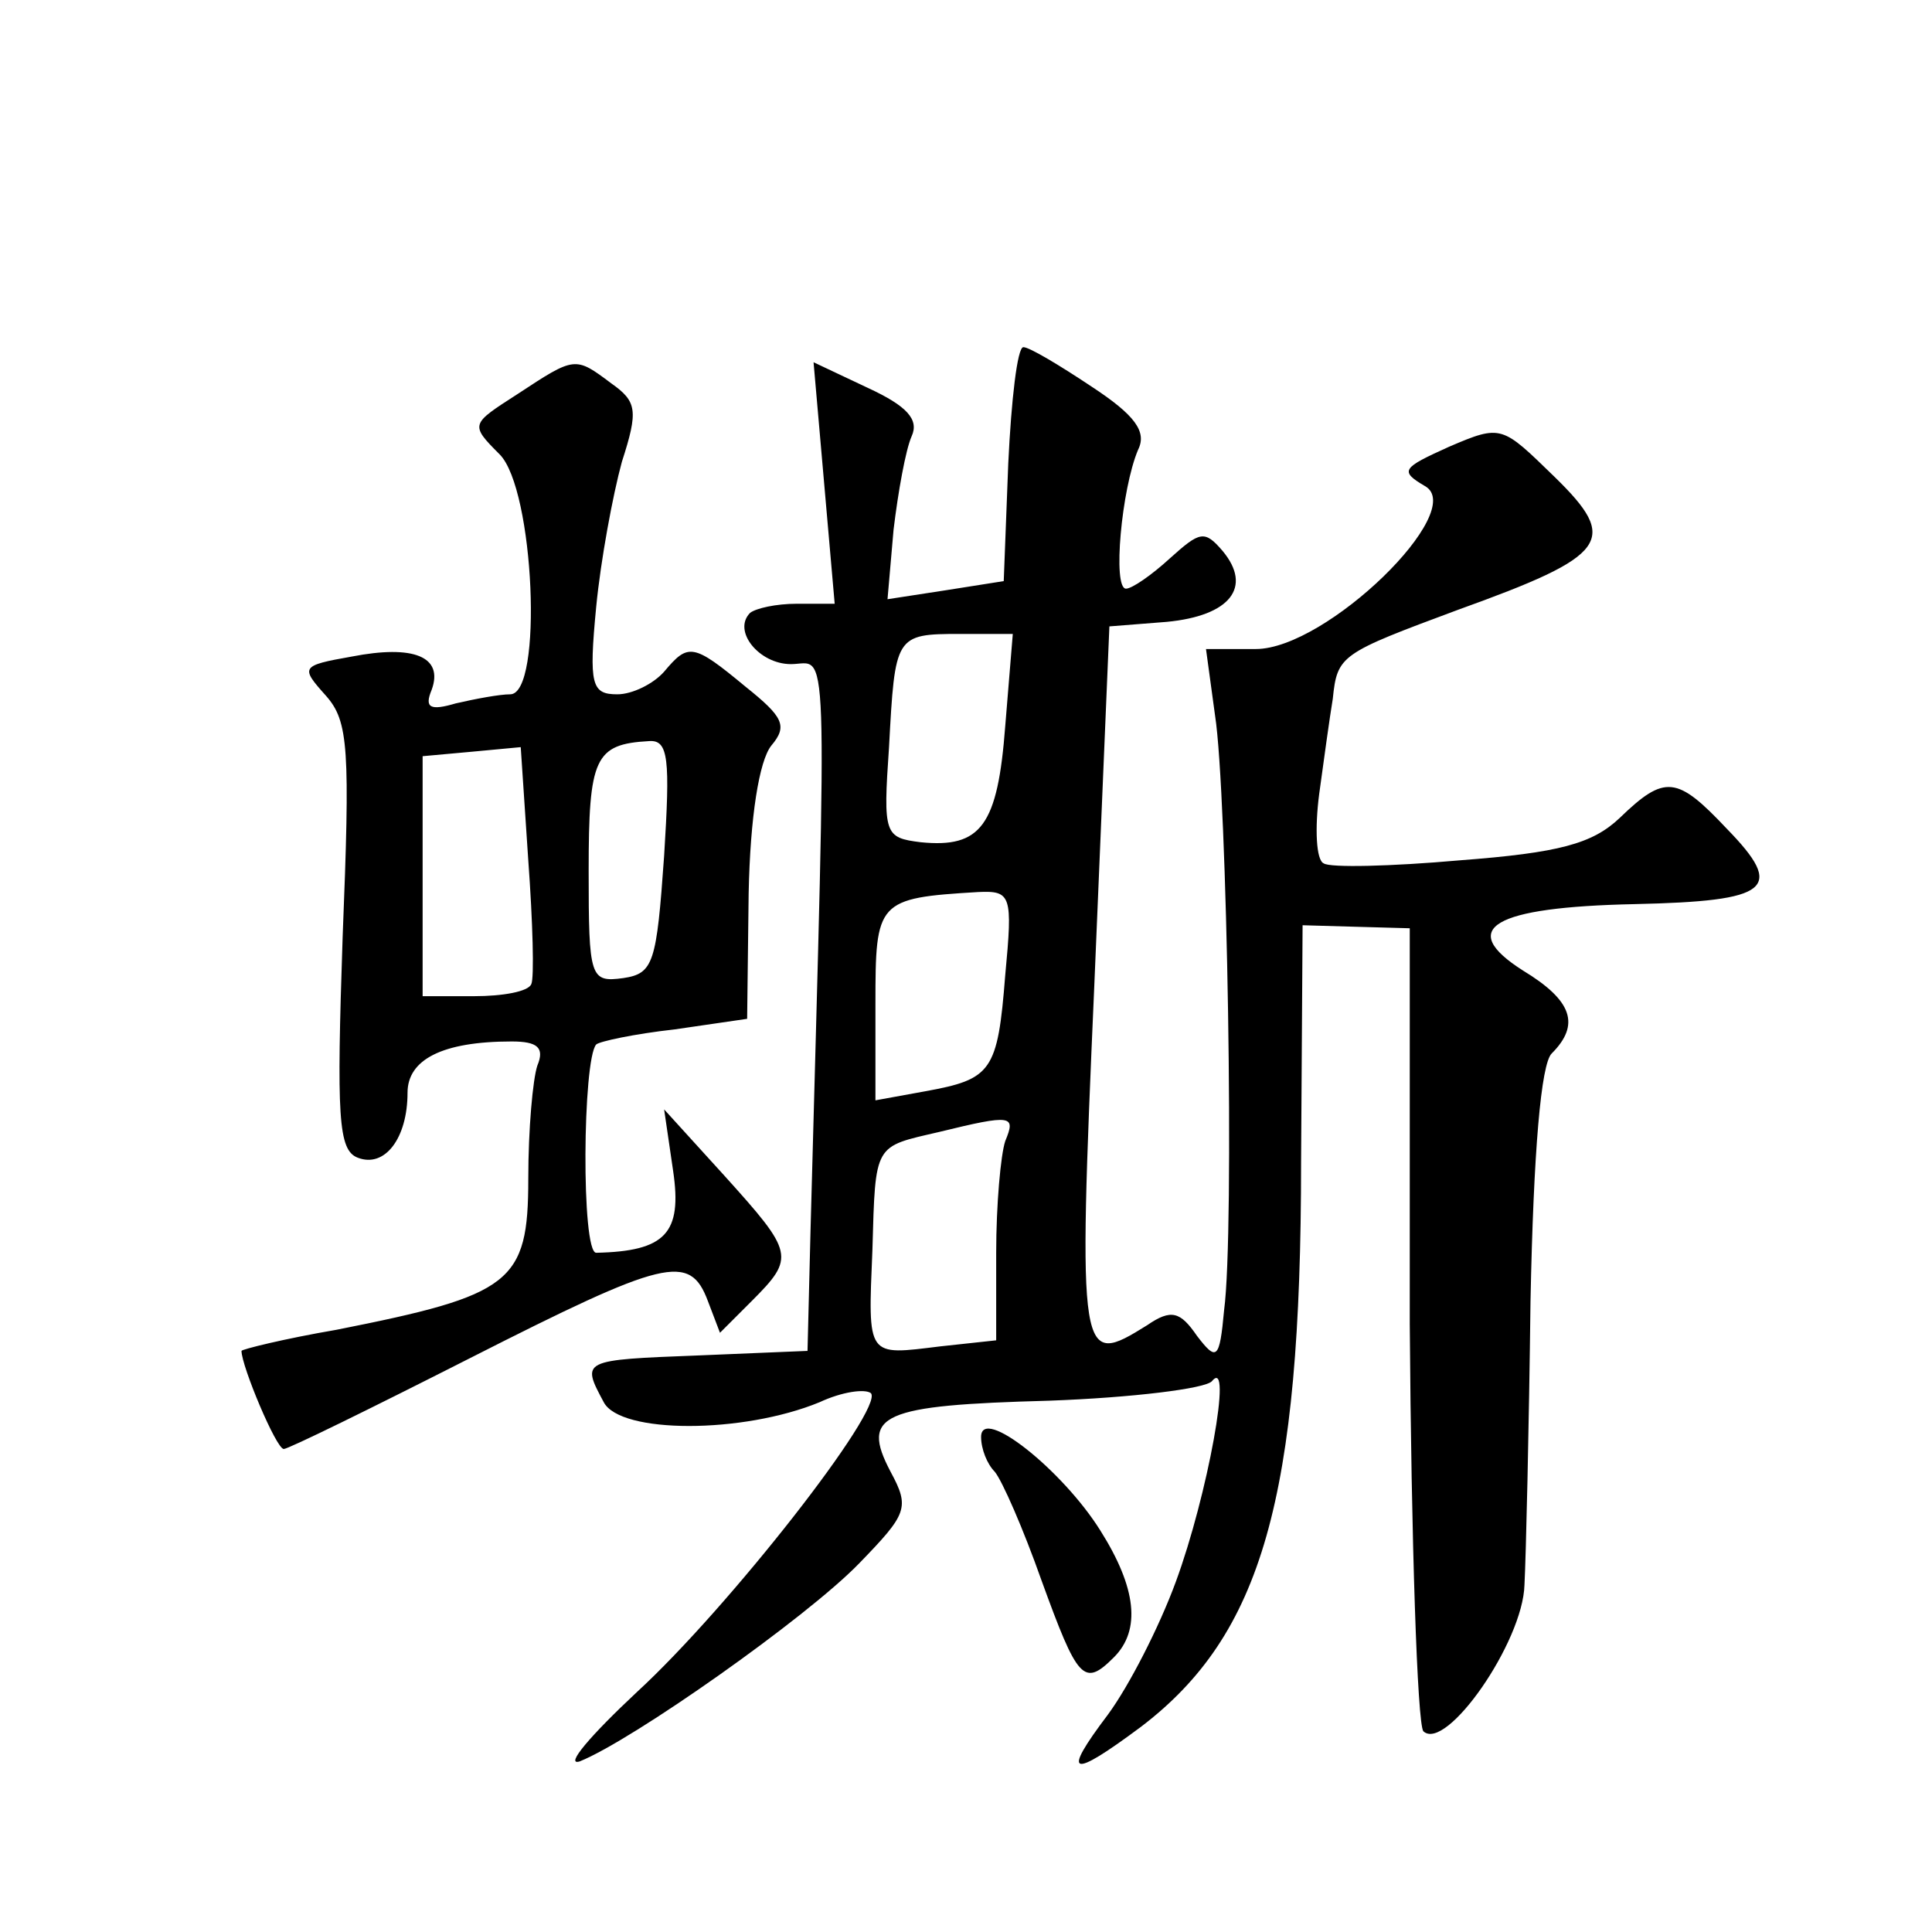 <?xml version="1.0" standalone="no"?>
<!DOCTYPE svg PUBLIC "-//W3C//DTD SVG 20010904//EN"
 "http://www.w3.org/TR/2001/REC-SVG-20010904/DTD/svg10.dtd">
<svg version="1.0" xmlns="http://www.w3.org/2000/svg"
 width="128pt" height="128pt" viewBox="0 0 128 128"
 preserveAspectRatio="xMidYMid meet">
<g transform="translate(0,128) scale(0.1,-0.1)"
fill="#0" stroke="none">
<path d="M668 973 l-3 -78 -38 -6 -39 -6 4 46 c3 25 8 53 12 62 5 11 -3 20 -29
32 l-36 17 7 -80 7 -80 -25 0 c-14 0 -27 -3 -31 -6 -12 -12 6 -34 27 -34 25 0 24
31 13 -375 l-2 -80 -72 -3 c-78 -3 -78 -3 -63 -31 11 -21 92 -21 143 0 15 7 30
9 34 6 9 -10 -94 -142 -155 -198 -31 -29 -48 -49 -38 -46 35 14 150 95 185 131
32 33 34 37 21 61 -20 38 -6 44 105 47 55 2 104 8 108 13 14 17 -3 -76 -24 -133
-11 -30 -31 -69 -45 -88 -31 -41 -25 -43 22 -8 80 61 106 151 106 374 l1 157 35
-1 36 -1 0 -262 c1 -144 5 -265 9 -270 15 -14 66 59 67 97 1 19 3 104 4 188 2 100
7 157 14 164 19 19 14 35 -19 55 -44 28 -20 42 74 44 90 2 100 10 61 50 -33 35
-41 36 -71 7 -18 -17 -40 -23 -106 -28 -45 -4 -86 -5 -90 -2 -5 2 -6 23 -3 46 3
22 7 51 9 63 3 29 5 30 83 59 100 36 107 46 64 88 -35 34 -35 35 -70 20 -31 -14
-33 -16 -16 -26 29 -16 -65 -108 -112 -108 l-33 0 6 -44 c8 -51 13 -342 6 -394
-3 -33 -5 -34 -18 -17 -11 16 -17 18 -33 7 -45 -28 -46 -26 -35 225 l10 238 38
3 c42 4 57 23 37 47 -12 14 -15 13 -35 -5 -12 -11 -25 -20 -29 -20 -9 0 -3 66 8
92 6 12 -2 23 -31 42 -21 14 -41 26 -45 26 -4 0 -8 -35 -10 -77z m-2 -174 c-5 -66
-16 -81 -56 -77 -24 3 -25 5 -21 63 4 74 4 75 47 75 l35 0 -5 -61z m0 -165 c-5
-64 -9 -69 -53 -77 l-33 -6 0 64 c0 68 1 70 68 74 22 1 23 -2 18 -55z m0 -110 c-3
-9 -6 -42 -6 -74 l0 -58 -37 -4 c-49 -6 -48 -8 -45 64 2 71 1 68 44 78 49 12 51
11 44 -6z M343 1019 c-31 -20 -32 -20 -12 -40 23 -23 29 -159 7 -159 -7 0 -23 -3
-36 -6 -17 -5 -21 -3 -16 9 8 22 -12 30 -53 22 -34 -6 -34 -7 -17 -26 15 -17 16
-35 11 -160 -4 -119 -3 -141 10 -146 18 -7 33 13 33 43 0 22 23 34 69 34 17 0 22
-4 17 -16 -3 -9 -6 -42 -6 -75 0 -69 -11 -77 -127 -100 -35 -6 -63 -13 -63 -14
0 -10 23 -65 28 -65 3 0 58 27 123 60 130 66 146 70 158 38 l8 -21 21 21 c29 29
28 32 -18 83 l-40 44 6 -41 c6 -41 -5 -53 -51 -54 -10 0 -9 128 0 138 2 2 25 7
52 10 l48 7 1 83 c1 51 7 88 15 98 11 13 8 19 -17 39 -35 29 -38 29 -54 10 -7 -8
-21 -15 -31 -15 -17 0 -19 6 -14 58 3 31 11 74 17 96 11 34 10 40 -7 52 -24 18
-24 18 -62 -7z m9 -391 c-2 -5 -19 -8 -38 -8 l-34 0 0 79 0 80 33 3 32 3 5 -75
c3 -41 4 -78 2 -82z m88 85 c-5 -71 -7 -78 -27 -81 -22 -3 -23 0 -23 71 0 75 4
84 40 86 13 1 14 -12 10 -76z M650 328 c0 -8 4 -18 9 -23 5 -6 19 -38 31 -72 24
-66 28 -71 48 -51 18 18 15 46 -9 84 -25 40 -79 83 -79 62z"/>
</g>
</svg>
